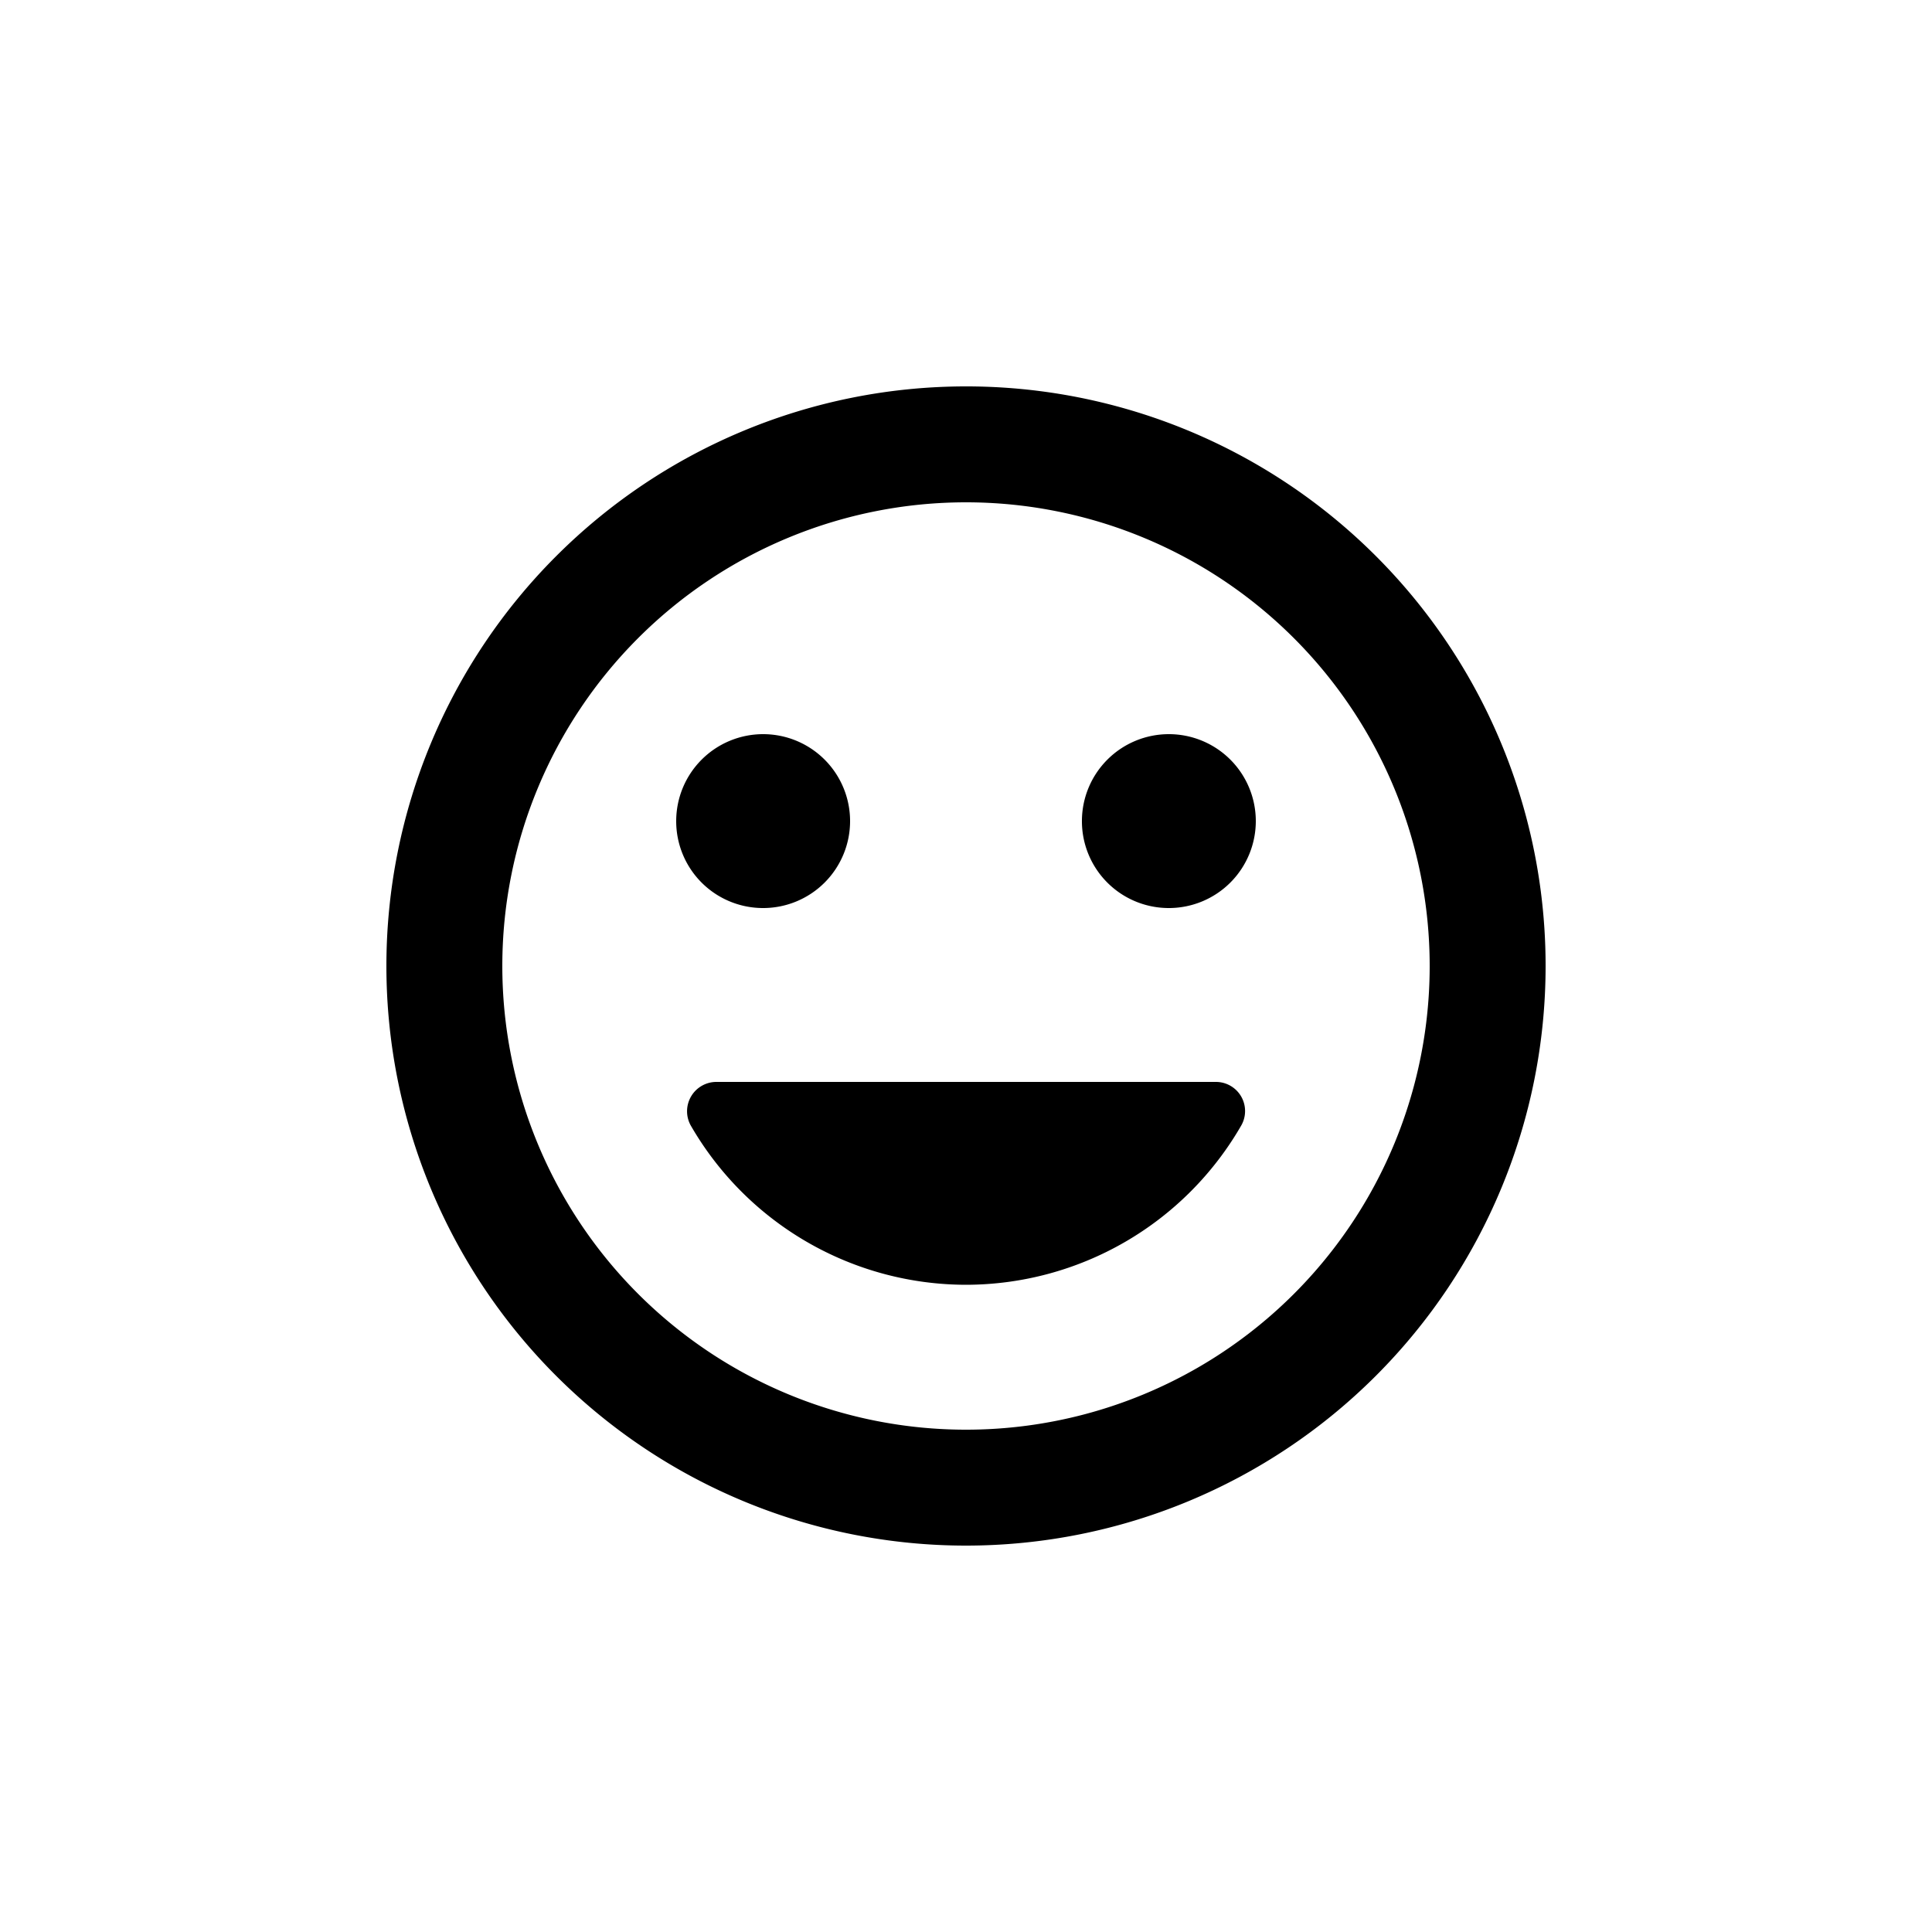 <svg xmlns="http://www.w3.org/2000/svg" xmlns:xlink="http://www.w3.org/1999/xlink" width="200" height="200" viewBox="0 0 200 200">
  <defs>
    <clipPath id="clip-happy_satisfied_mood_friendliness_outline">
      <rect width="200" height="200"/>
    </clipPath>
  </defs>
  <g id="happy_satisfied_mood_friendliness_outline" data-name="happy, satisfied, mood, friendliness, outline" clip-path="url(#clip-happy_satisfied_mood_friendliness_outline)">
    <g id="mood_black_24dp" transform="translate(88 88)">
      <path id="Path_7" data-name="Path 7" d="M61.94,2A60,60,0,1,0,122,62,59.971,59.971,0,0,0,61.94,2ZM62,110a48,48,0,1,1,48-48A47.987,47.987,0,0,1,62,110ZM83,56a9,9,0,1,0-9-9A8.988,8.988,0,0,0,83,56ZM41,56a9,9,0,1,0-9-9A8.988,8.988,0,0,0,41,56ZM62,95A32.932,32.932,0,0,0,90.5,78.5,3.017,3.017,0,0,0,87.86,74H36.14a3.037,3.037,0,0,0-2.64,4.5A32.932,32.932,0,0,0,62,95Z" transform="translate(-50 -50)"/>
    </g>
  </g>
</svg>
